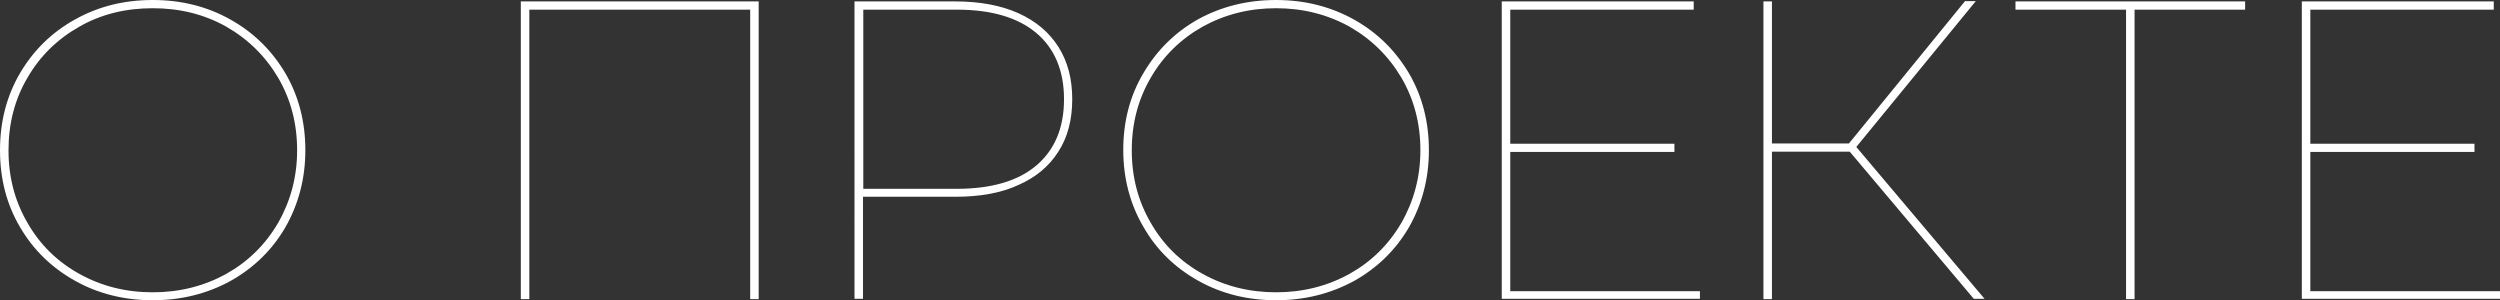 <svg xmlns="http://www.w3.org/2000/svg" viewBox="0 0 881.8 105.9">
    <rect x="0" y="0" width="881.8" height="105.9" fill="#333333" stroke="none"/>
    <defs/>
    <path fill="#fff" d="M53.9 105.9c-10.1 0-19.3-2.3-27.5-6.9C18.2 94.4 11.7 88.1 7 80c-4.7-8-7-17-7-27s2.3-19 7-27.1c4.7-8 11.1-14.4 19.4-19C34.6 2.3 43.7 0 53.9 0 64 0 73.1 2.3 81.3 6.9c8.2 4.6 14.6 10.9 19.4 19 4.7 8.1 7 17.1 7 27.1s-2.4 19-7 27.1c-4.7 8.1-11.2 14.4-19.4 19-8.2 4.5-17.4 6.8-27.4 6.8zm0-2.8c9.5 0 18.1-2.2 25.9-6.5 7.7-4.3 13.8-10.3 18.3-18 4.4-7.7 6.7-16.2 6.7-25.6 0-9.4-2.2-17.9-6.7-25.6-4.5-7.6-10.6-13.6-18.3-18C72 5 63.3 2.9 53.9 2.9 44.3 2.9 35.7 5 28 9.4c-7.8 4.4-13.9 10.4-18.3 18C5.2 35 3 43.6 3 53c0 9.4 2.2 17.9 6.7 25.6 4.4 7.7 10.5 13.7 18.3 18 7.7 4.3 16.3 6.5 25.9 6.5zM183.7.5h83.9v105h-3V2l1.3 1.4h-80.5l1.3-1.4v103.5h-3V.5zM301.5.5H337c8.6 0 16 1.4 22.1 4.1 6.2 2.8 10.9 6.7 14.2 11.9 3.3 5.2 4.9 11.3 4.9 18.5s-1.6 13.4-4.9 18.5c-3.3 5.2-8 9.1-14.2 11.8-6.1 2.8-13.5 4.1-22.1 4.1h-33.9l1.3-1.3v37.3h-3V.5zm1.7 66.1h34.2c12.2 0 21.6-2.7 28.1-8.2 6.5-5.5 9.8-13.3 9.8-23.4 0-10.1-3.3-17.9-9.8-23.4-6.6-5.5-15.9-8.2-28.1-8.2h-34.2l1.3-1.2v65.7l-1.3-1.3zM450.1 105.9c-10.1 0-19.3-2.3-27.5-6.9-8.2-4.6-14.7-10.9-19.3-19-4.7-8-7.1-17.1-7.1-27.1s2.3-19 7.1-27.1c4.7-8 11.1-14.4 19.3-19C430.8 2.3 440 0 450.1 0c10.1 0 19.2 2.3 27.5 6.9 8.2 4.6 14.6 10.9 19.4 19 4.7 8.1 7 17.1 7 27.1s-2.4 19-7 27.1c-4.7 8.1-11.2 14.4-19.4 19-8.3 4.5-17.4 6.8-27.5 6.8zm0-2.8c9.5 0 18.1-2.2 25.9-6.5 7.7-4.3 13.8-10.3 18.3-18 4.4-7.7 6.7-16.2 6.7-25.6 0-9.4-2.2-17.9-6.7-25.6-4.5-7.6-10.6-13.6-18.3-18-7.8-4.3-16.4-6.5-25.9-6.5S432 5.1 424.2 9.4c-7.8 4.4-13.9 10.4-18.3 18-4.5 7.7-6.7 16.2-6.7 25.6 0 9.4 2.2 17.9 6.7 25.6 4.4 7.7 10.5 13.7 18.3 18 7.7 4.3 16.4 6.5 25.9 6.5zM599.6 102.6v2.8h-69.9V.5h67.7v2.9h-64.7v99.3h66.9zm-9-51.9v2.9h-58.7v-2.9h58.7zM622 .5h3v105h-3V.5zm1.8 50.1h30.6v2.9h-30.6v-2.9zm27.3 1.3l42-51.5h3.8L653.8 53l-2.7-1.1zm0 0l2.7-1.2 46.2 54.7h-3.8l-45.1-53.5zM749.9 2l1.3 1.4h-40.3V.5h81v2.9h-40.4l1.4-1.4v103.5h-3V2zM881.8 102.6v2.8h-69.9V.5h67.7v2.9h-64.7v99.3h66.9zm-9-51.9v2.9h-58.7v-2.9h58.7z"/>
</svg>